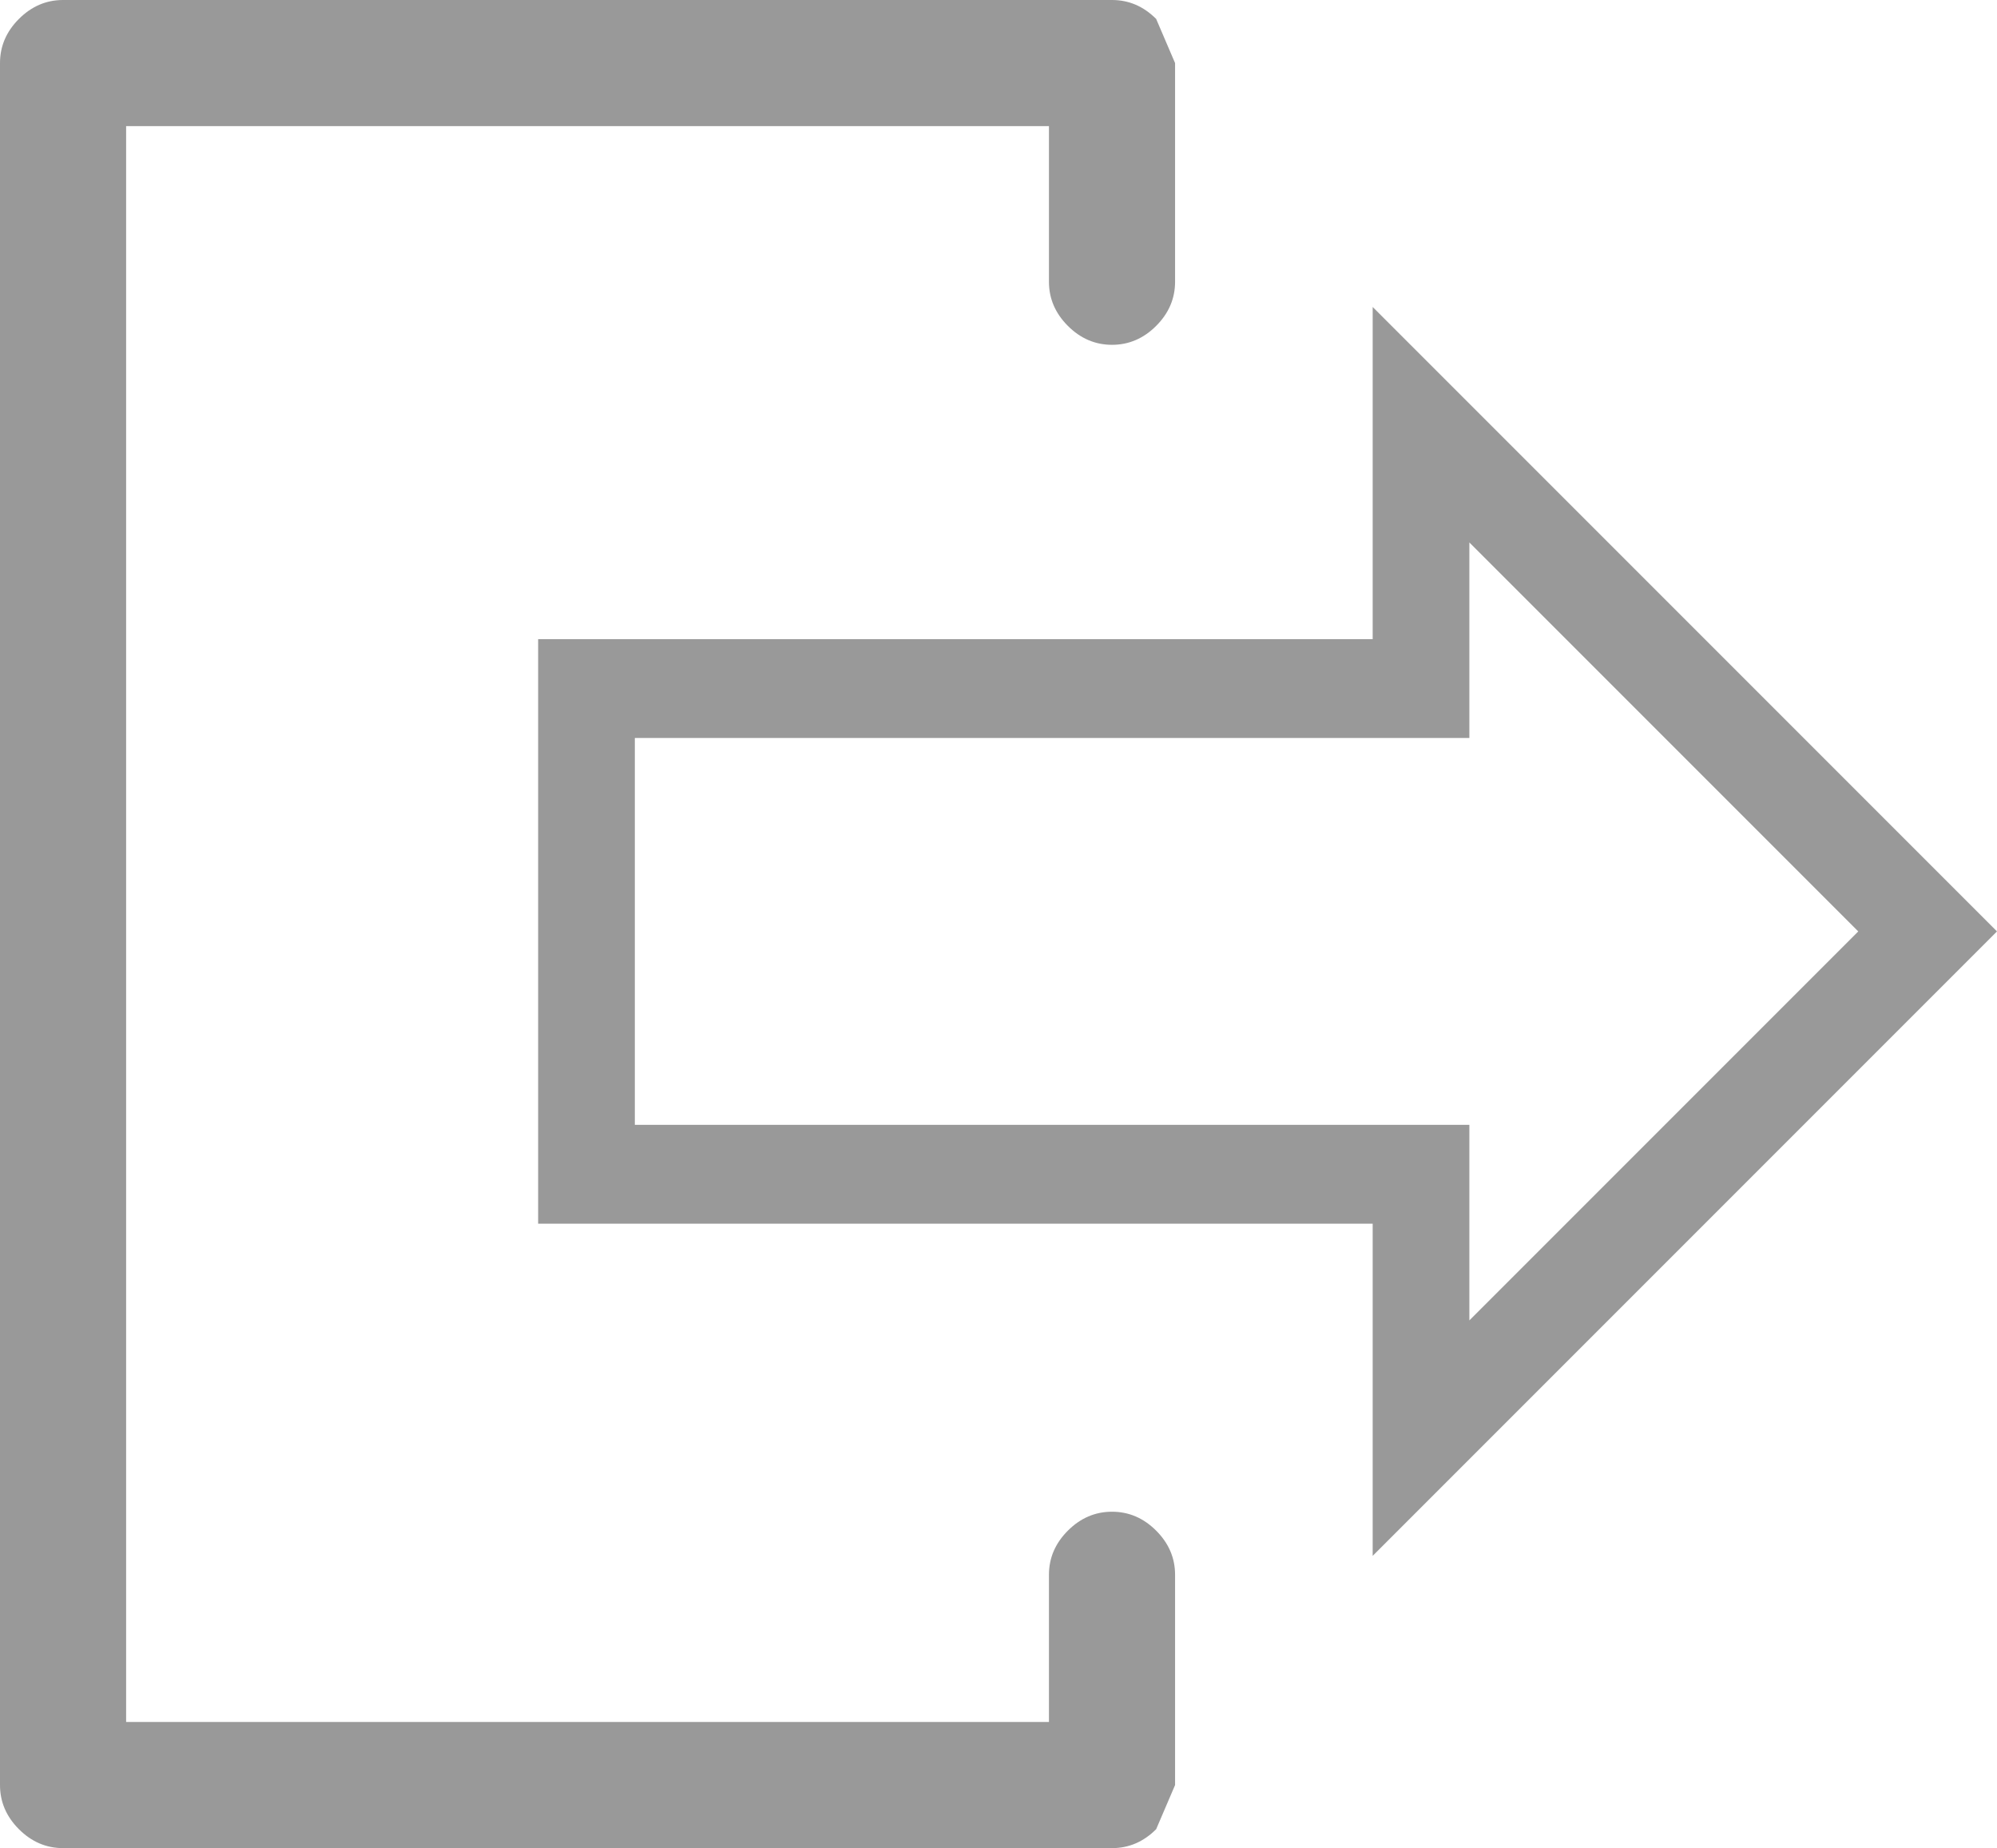 <?xml version="1.0" encoding="UTF-8" standalone="no"?>
<svg xmlns:xlink="http://www.w3.org/1999/xlink" height="43.95px" width="47.5px" xmlns="http://www.w3.org/2000/svg">
  <g transform="matrix(1.0, 0.0, 0.0, 1.0, 23.75, 21.95)">
    <path d="M-23.75 -20.45 Q-23.75 -21.05 -23.3 -21.5 -22.85 -21.95 -22.25 -21.95 L2.7 -21.95 Q3.3 -21.95 3.75 -21.5 L4.2 -20.45 4.2 -15.25 Q4.2 -14.65 3.75 -14.2 3.3 -13.75 2.7 -13.75 2.1 -13.75 1.65 -14.2 1.2 -14.65 1.2 -15.25 L1.2 -18.95 -20.75 -18.95 -20.75 19.0 1.2 19.0 1.2 15.5 Q1.2 14.9 1.65 14.45 2.1 14.0 2.7 14.0 3.3 14.0 3.75 14.45 4.2 14.9 4.2 15.5 L4.2 20.5 3.75 21.55 Q3.3 22.0 2.7 22.0 L-22.25 22.0 Q-22.85 22.0 -23.3 21.55 -23.75 21.1 -23.75 20.5 L-23.75 -20.45 M11.2 -9.05 L11.2 -4.4 -8.65 -4.4 -8.65 4.8 11.2 4.8 11.2 9.45 20.45 0.2 11.2 -9.05 M8.9 -14.65 L23.75 0.2 8.9 15.05 8.9 7.15 -10.95 7.15 -10.95 -6.75 8.9 -6.75 8.9 -14.65" fill="#999999" fill-rule="evenodd" stroke="none"/>
  </g>
</svg>

